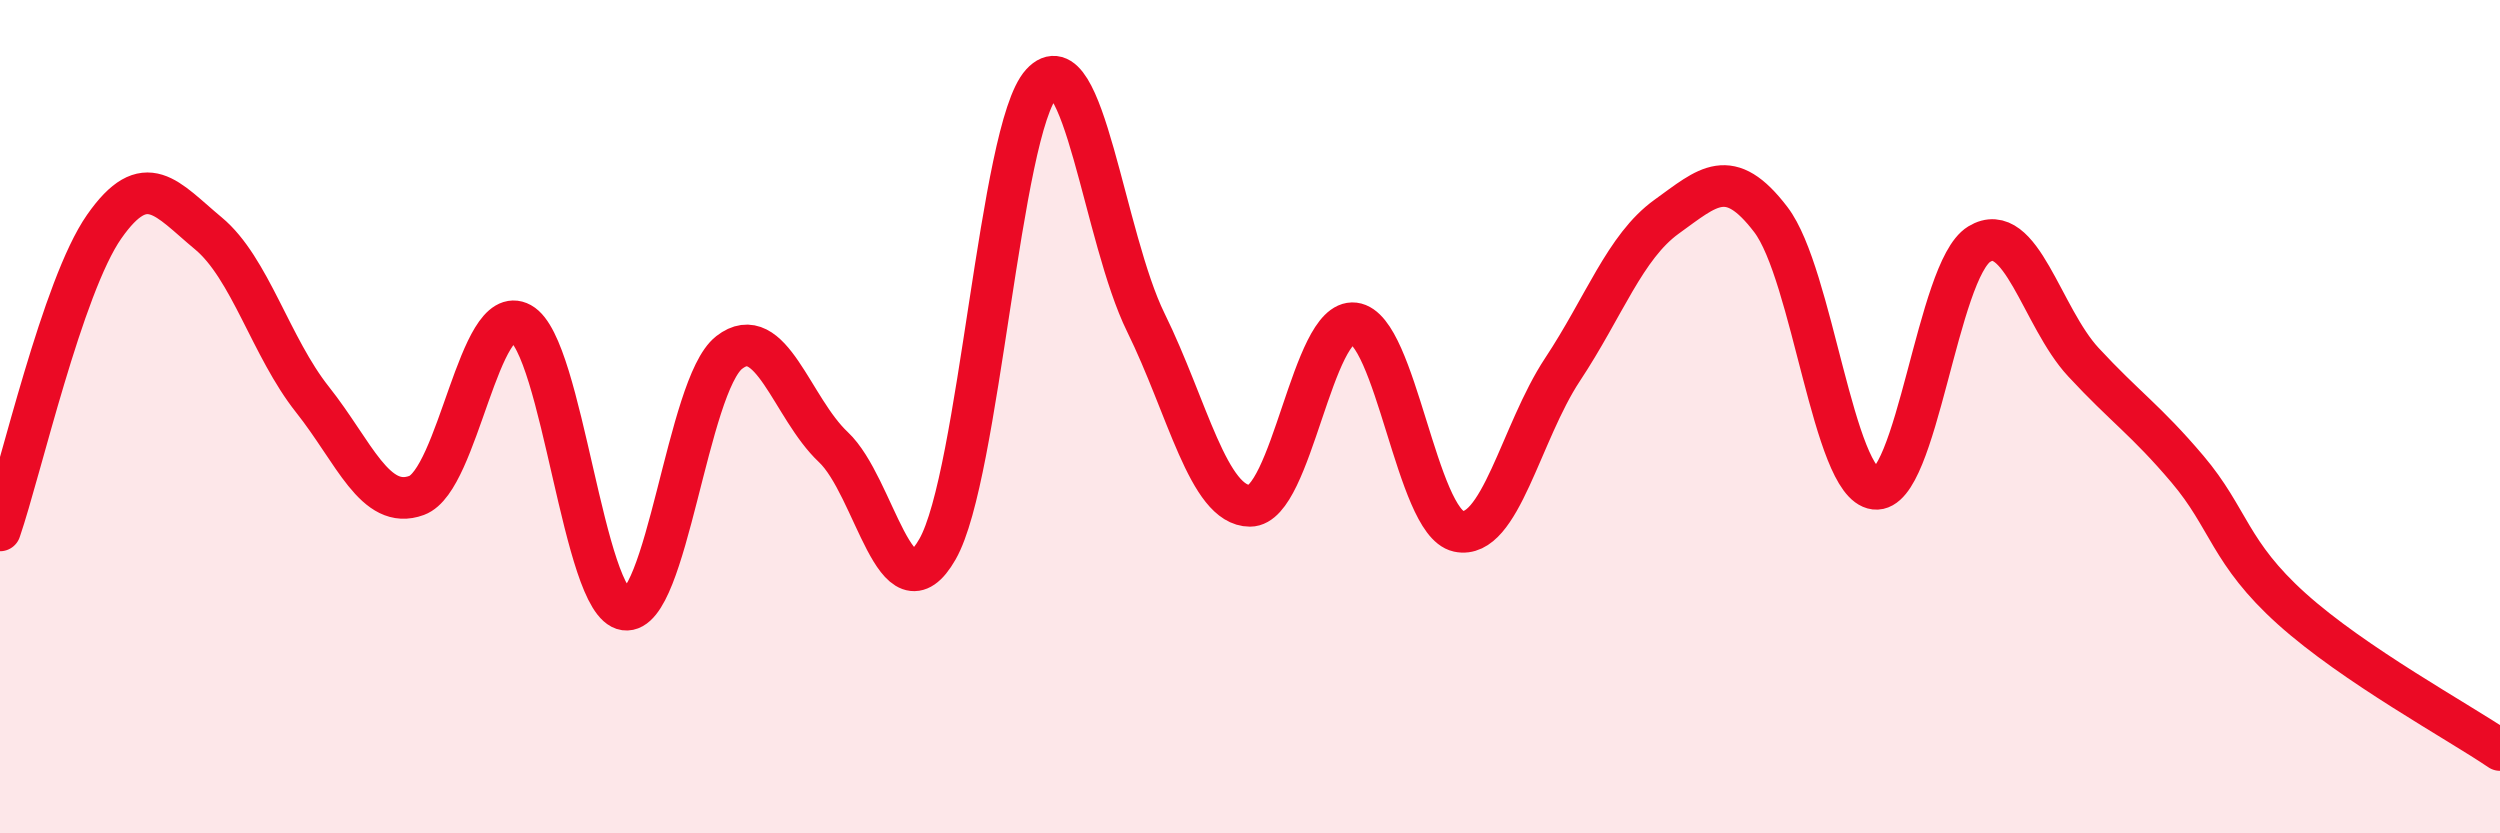 
    <svg width="60" height="20" viewBox="0 0 60 20" xmlns="http://www.w3.org/2000/svg">
      <path
        d="M 0,12.73 C 0.5,11.27 1.5,6.87 2.5,5.44 C 3.5,4.01 4,4.77 5,5.6 C 6,6.43 6.5,8.33 7.5,9.59 C 8.5,10.85 9,12.26 10,11.89 C 11,11.52 11.5,7.21 12.5,7.76 C 13.5,8.31 14,14.49 15,14.63 C 16,14.77 16.5,9.24 17.5,8.46 C 18.5,7.68 19,9.79 20,10.73 C 21,11.67 21.5,14.93 22.5,13.18 C 23.5,11.43 24,3.09 25,2 C 26,0.91 26.5,5.71 27.5,7.74 C 28.5,9.77 29,12.14 30,12.14 C 31,12.14 31.5,7.64 32.5,7.76 C 33.5,7.88 34,12.53 35,12.75 C 36,12.97 36.5,10.38 37.5,8.87 C 38.5,7.36 39,5.92 40,5.2 C 41,4.48 41.5,3.96 42.5,5.27 C 43.5,6.58 44,11.61 45,11.73 C 46,11.85 46.5,6.47 47.5,5.86 C 48.5,5.25 49,7.61 50,8.69 C 51,9.77 51.5,10.08 52.5,11.26 C 53.5,12.44 53.5,13.26 55,14.61 C 56.5,15.96 59,17.32 60,18L60 20L0 20Z"
        fill="#EB0A25"
        opacity="0.1"
        stroke-linecap="round"
        stroke-linejoin="round"
      />
      <path
        d="M 0,12.73 C 0.5,11.27 1.5,6.87 2.5,5.44 C 3.5,4.01 4,4.77 5,5.6 C 6,6.43 6.5,8.33 7.5,9.59 C 8.5,10.85 9,12.26 10,11.89 C 11,11.52 11.5,7.21 12.5,7.76 C 13.5,8.31 14,14.49 15,14.63 C 16,14.77 16.5,9.24 17.5,8.46 C 18.5,7.68 19,9.79 20,10.73 C 21,11.67 21.5,14.93 22.5,13.18 C 23.5,11.43 24,3.09 25,2 C 26,0.91 26.5,5.71 27.5,7.74 C 28.5,9.77 29,12.14 30,12.14 C 31,12.14 31.5,7.64 32.5,7.76 C 33.5,7.88 34,12.53 35,12.75 C 36,12.97 36.5,10.38 37.5,8.87 C 38.5,7.36 39,5.92 40,5.2 C 41,4.48 41.5,3.96 42.5,5.27 C 43.5,6.58 44,11.61 45,11.73 C 46,11.85 46.5,6.47 47.5,5.86 C 48.5,5.25 49,7.61 50,8.69 C 51,9.77 51.5,10.08 52.5,11.26 C 53.5,12.44 53.5,13.26 55,14.61 C 56.5,15.96 59,17.32 60,18"
        stroke="#EB0A25"
        stroke-width="1"
        fill="none"
        stroke-linecap="round"
        stroke-linejoin="round"
      />
    </svg>
  